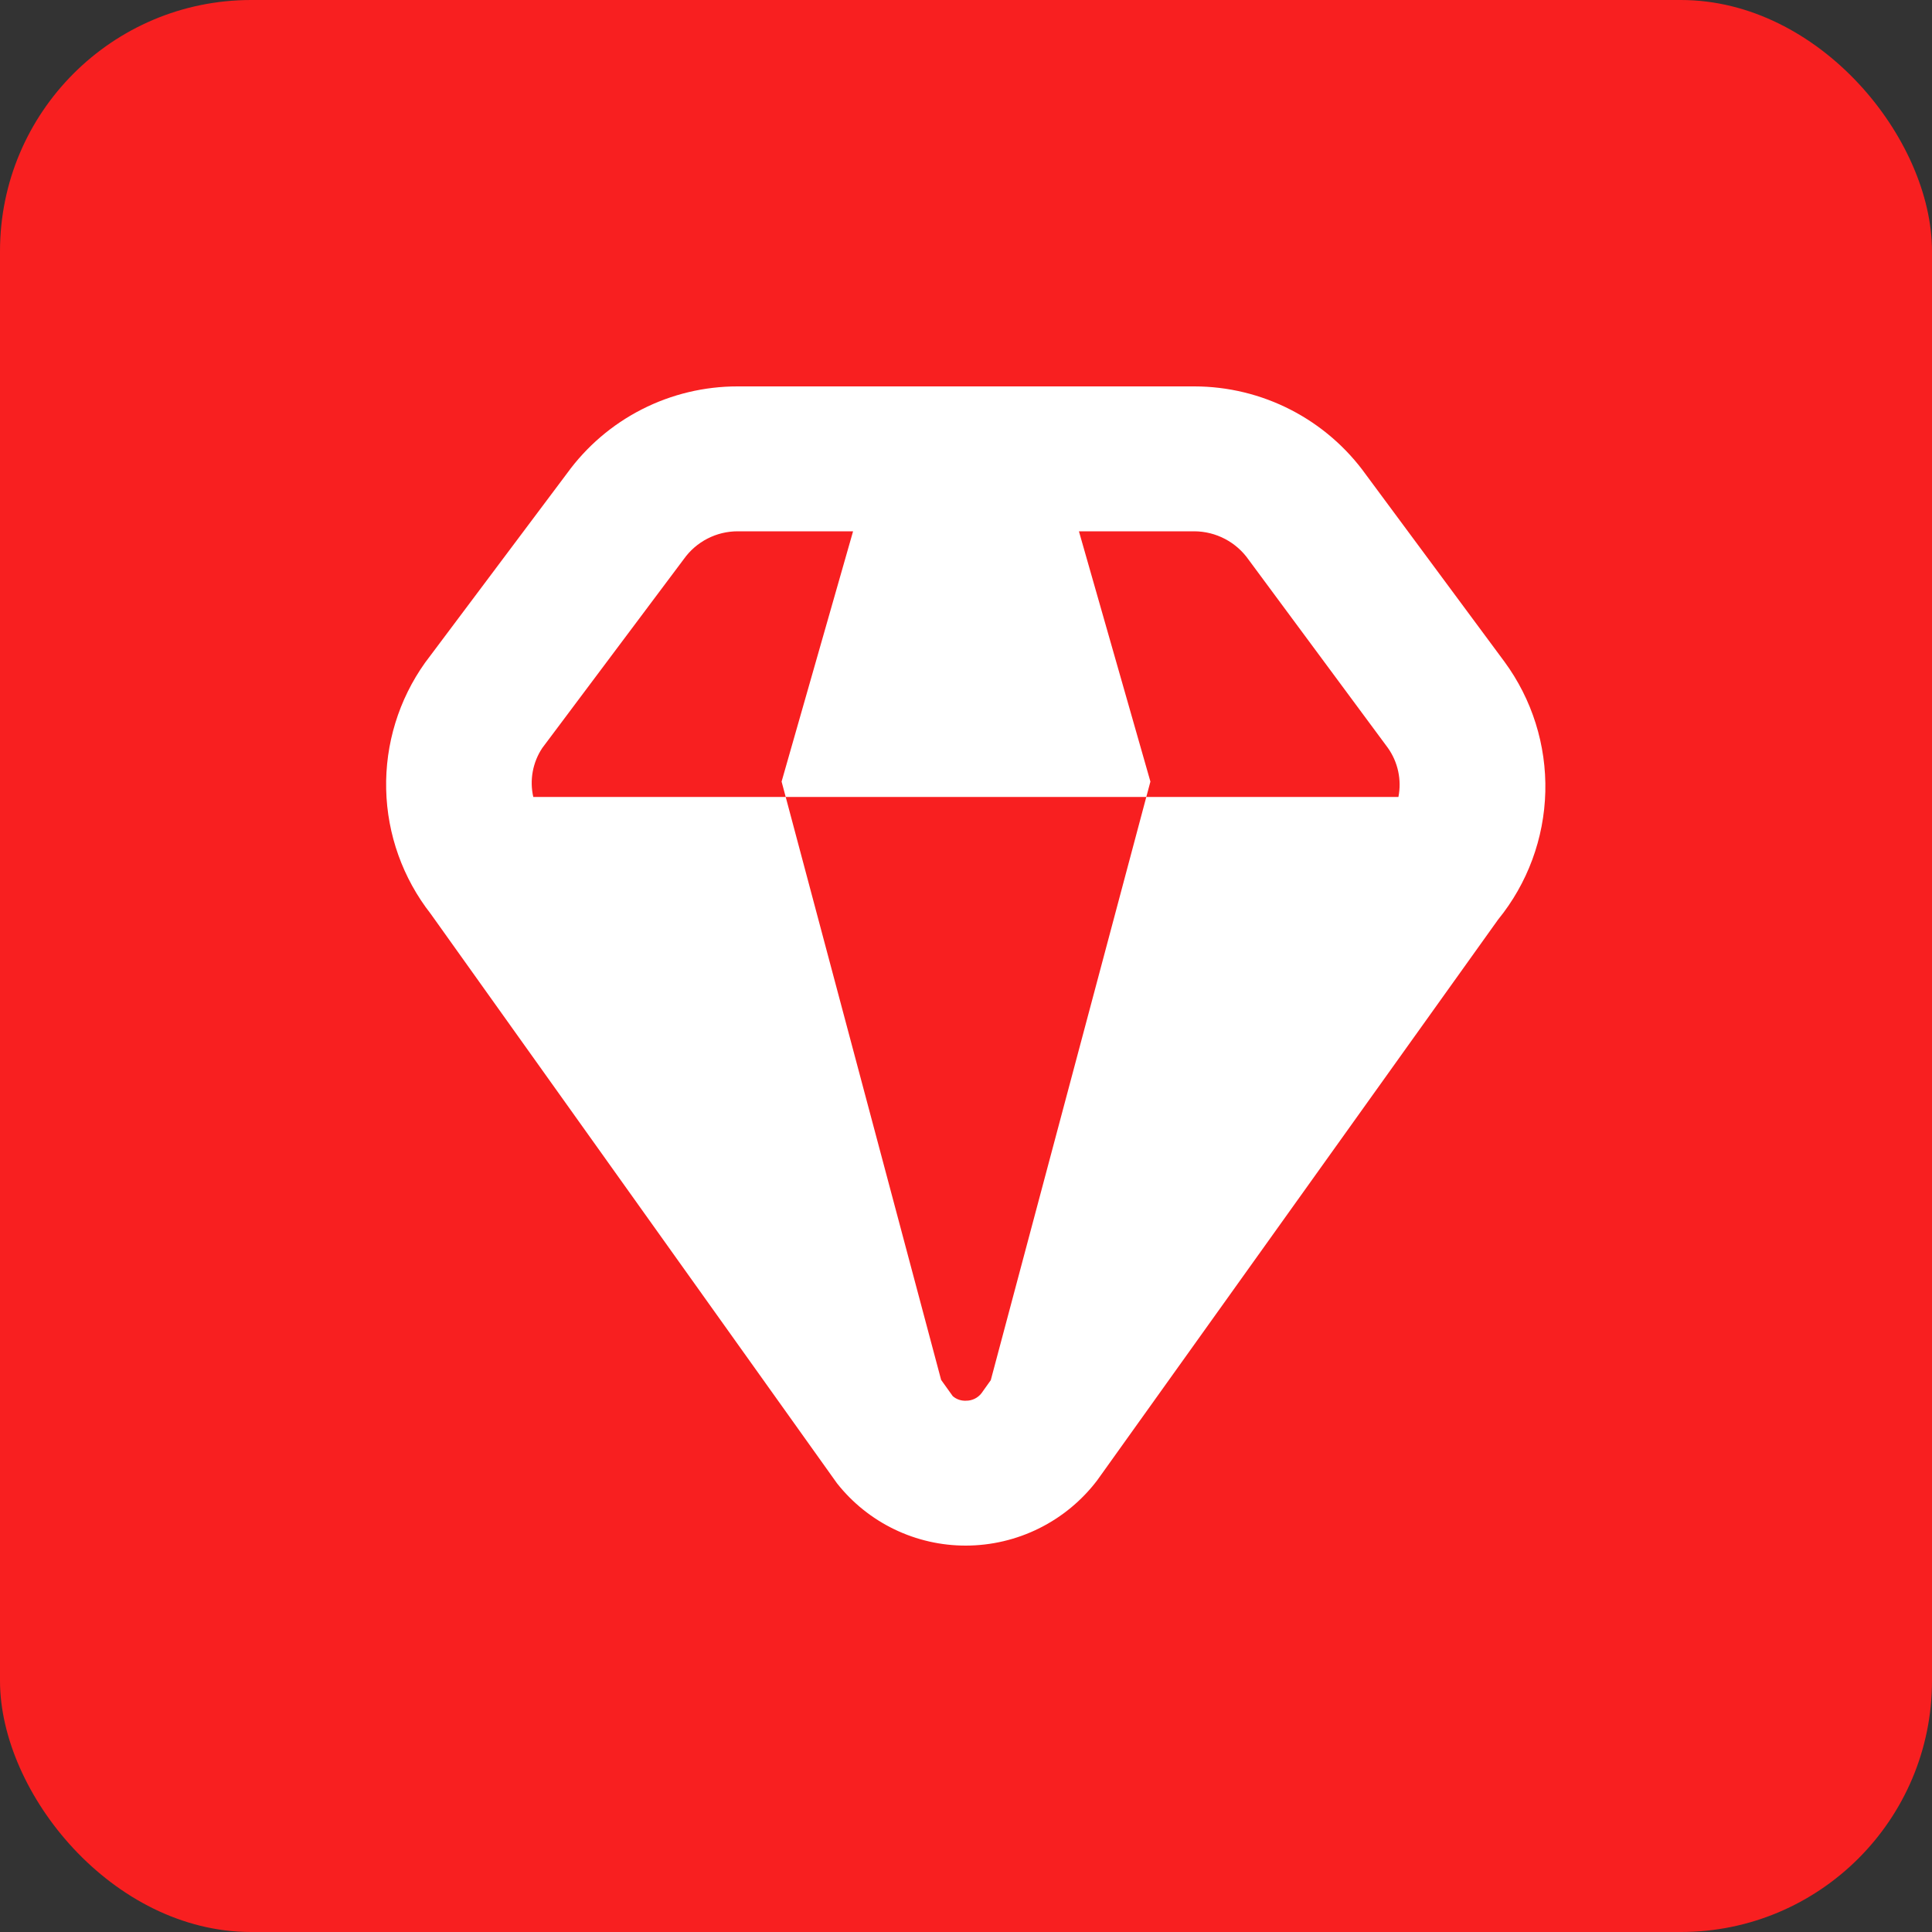 <?xml version="1.0" encoding="UTF-8"?> <svg xmlns="http://www.w3.org/2000/svg" width="500" height="500" viewBox="0 0 500 500" fill="none"><rect x="0" y="0" width="500" height="500" fill="#333333" stroke="none"/> <rect width="500" height="500" rx="65" fill="#F81F20"></rect> <path d="M389.35 171.25L353.5 122.837C348.445 115.781 341.783 110.029 334.065 106.057C326.346 102.086 317.793 100.01 309.112 100H190.887C182.275 99.992 173.784 102.027 166.111 105.938C158.438 109.85 151.803 115.526 146.75 122.5L110 171.513C103.203 181.057 99.674 192.543 99.94 204.258C100.206 215.972 104.252 227.286 111.475 236.512L216.613 383.875C220.592 388.917 225.666 392.988 231.45 395.782C237.234 398.575 243.577 400.018 250 400C256.573 399.983 263.054 398.452 268.939 395.525C274.825 392.599 279.957 388.356 283.938 383.125L387.687 238.013C395.32 228.64 399.625 216.999 399.926 204.915C400.227 192.832 396.507 180.991 389.35 171.25ZM140.337 193.588L177.012 144.638C178.592 142.432 180.675 140.634 183.088 139.393C185.501 138.151 188.174 137.503 190.887 137.5H220.775L202.275 202.275L203.338 206.25H296.663L297.725 202.275L279.225 137.5H309.112C311.878 137.517 314.599 138.198 317.046 139.486C319.493 140.773 321.595 142.63 323.175 144.9L359.162 193.525C360.461 195.348 361.375 197.417 361.848 199.604C362.321 201.792 362.343 204.053 361.912 206.25H296.663L256.412 357.188L254 360.575C253.527 361.182 252.919 361.672 252.225 362.006C251.532 362.34 250.77 362.509 250 362.5C248.75 362.563 247.523 362.142 246.575 361.325L243.562 357.113L203.338 206.25H138.012C137.521 204.092 137.474 201.857 137.874 199.68C138.274 197.503 139.112 195.43 140.337 193.588Z" fill="white"></path> </svg> 